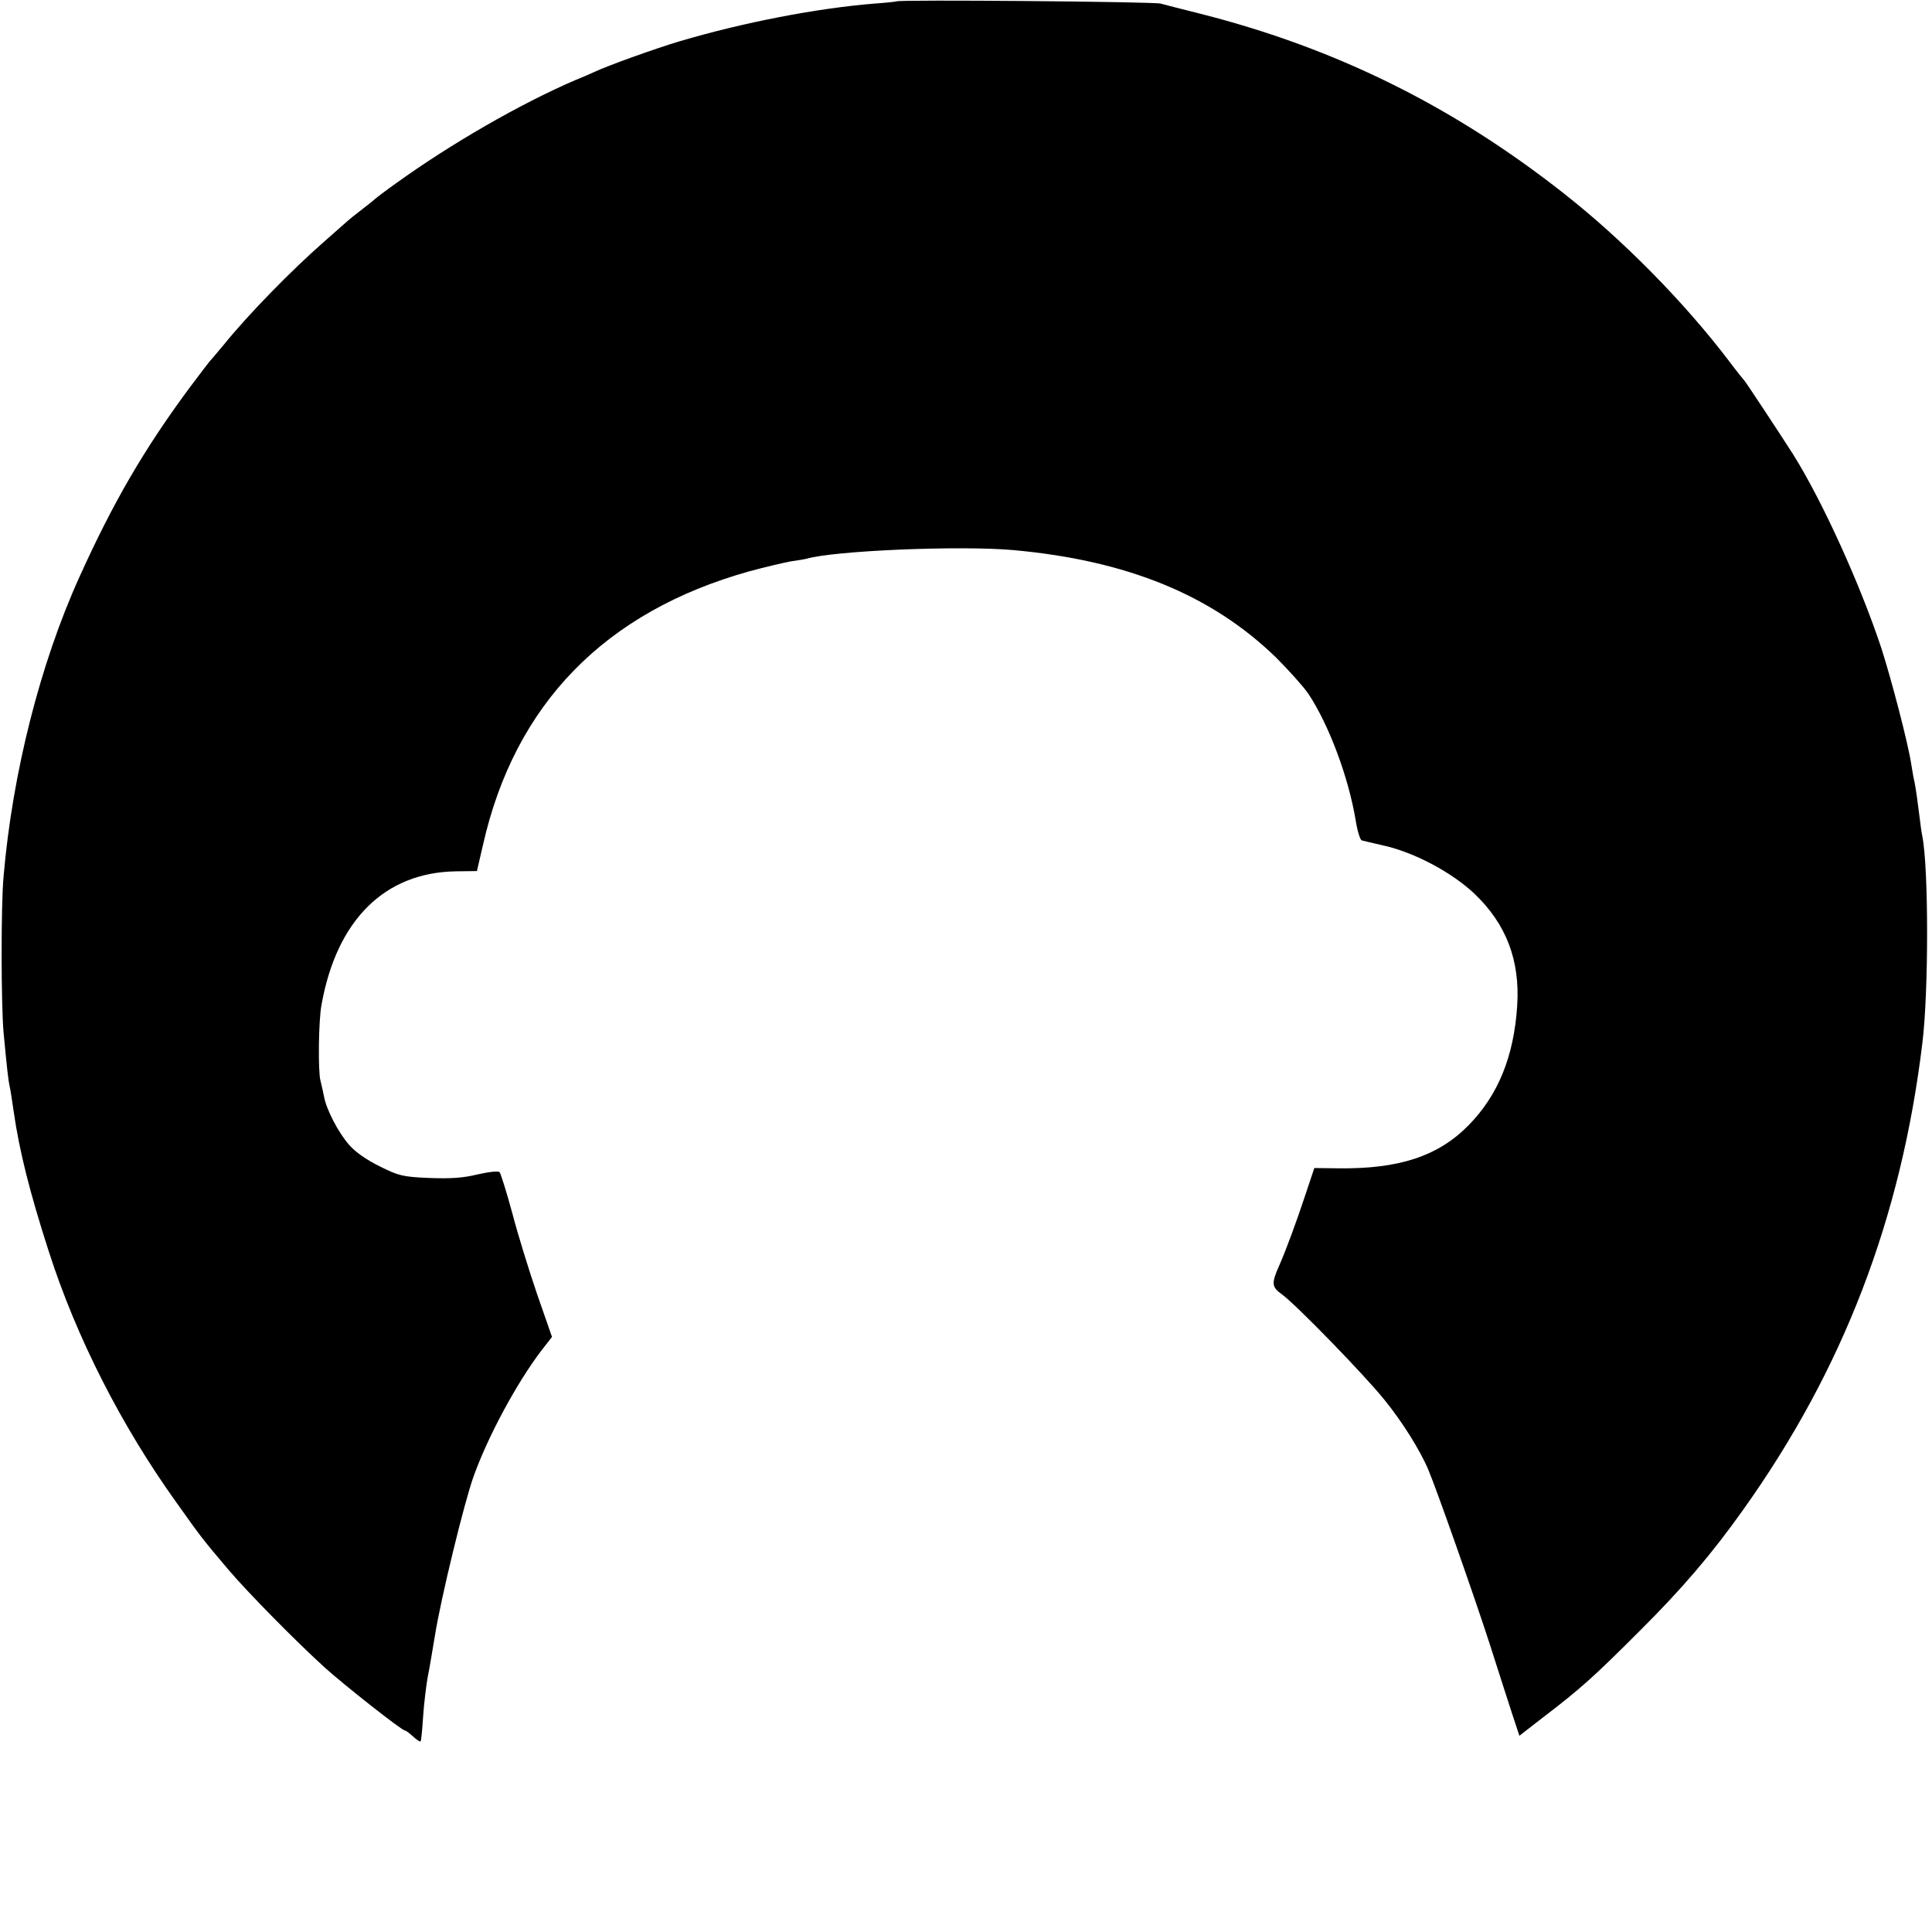 <?xml version="1.0" standalone="no"?>
<!DOCTYPE svg PUBLIC "-//W3C//DTD SVG 20010904//EN"
 "http://www.w3.org/TR/2001/REC-SVG-20010904/DTD/svg10.dtd">
<svg version="1.0" xmlns="http://www.w3.org/2000/svg"
 width="700pt" height="700pt" viewBox="0 0 700 700"
 preserveAspectRatio="xMidYMid meet">
<g transform="translate(0,700) scale(0.1,-0.1)"
fill="#000000" stroke="none">
<path d="M3248 6995 c-2 -1 -37 -5 -80 -8 -209 -17 -474 -68 -707 -137 -87
-26 -257 -87 -306 -110 -11 -5 -42 -19 -70 -30 -200 -86 -450 -230 -650 -374
-38 -27 -72 -53 -75 -56 -3 -3 -25 -21 -50 -40 -25 -19 -47 -37 -50 -40 -3 -3
-41 -36 -85 -75 -121 -106 -277 -266 -365 -375 -25 -30 -48 -57 -51 -60 -3 -3
-37 -48 -76 -100 -161 -218 -273 -410 -395 -680 -142 -313 -243 -711 -275
-1085 -10 -105 -9 -469 0 -567 12 -127 17 -172 22 -194 3 -12 9 -54 15 -94 20
-139 57 -288 127 -505 100 -311 262 -630 463 -910 91 -128 91 -128 189 -244
69 -81 245 -260 349 -354 71 -64 278 -227 289 -227 4 0 17 -10 30 -22 13 -12
25 -20 27 -17 2 2 6 42 9 89 3 47 11 110 16 140 10 51 13 73 27 155 21 132
106 482 140 576 52 145 156 338 245 455 l39 50 -54 155 c-29 85 -70 217 -90
294 -21 77 -42 144 -46 148 -4 5 -40 1 -79 -8 -53 -13 -97 -16 -176 -13 -96 4
-111 8 -179 42 -47 23 -89 52 -112 79 -39 45 -82 128 -90 174 -3 16 -9 42 -13
58 -9 34 -7 219 4 275 55 307 229 479 487 483 l76 1 22 95 c115 510 442 845
965 991 55 15 123 31 150 36 28 4 52 8 55 9 99 30 557 49 750 32 412 -37 719
-162 953 -389 46 -46 99 -105 117 -131 75 -113 146 -303 172 -460 6 -38 16
-70 22 -72 6 -2 43 -10 81 -19 110 -25 244 -96 326 -173 116 -110 167 -242
156 -408 -12 -183 -69 -323 -176 -432 -110 -112 -252 -159 -473 -156 l-86 1
-32 -96 c-33 -100 -72 -205 -95 -257 -29 -65 -28 -78 10 -105 51 -37 300 -293
372 -383 64 -79 128 -181 158 -252 30 -71 165 -454 222 -630 30 -93 66 -207
81 -252 l27 -82 85 66 c139 106 187 150 350 313 156 155 263 281 376 440 362
508 572 1054 649 1690 23 184 23 633 0 750 -3 13 -7 44 -10 69 -7 57 -13 100
-18 126 -3 11 -8 40 -12 65 -11 75 -72 308 -108 420 -76 230 -214 535 -321
705 -42 66 -170 260 -175 265 -3 3 -28 34 -55 70 -164 216 -387 442 -601 610
-403 317 -827 526 -1315 650 -63 16 -128 32 -145 37 -27 7 -949 15 -957 8z"/>
</g>
</svg>
